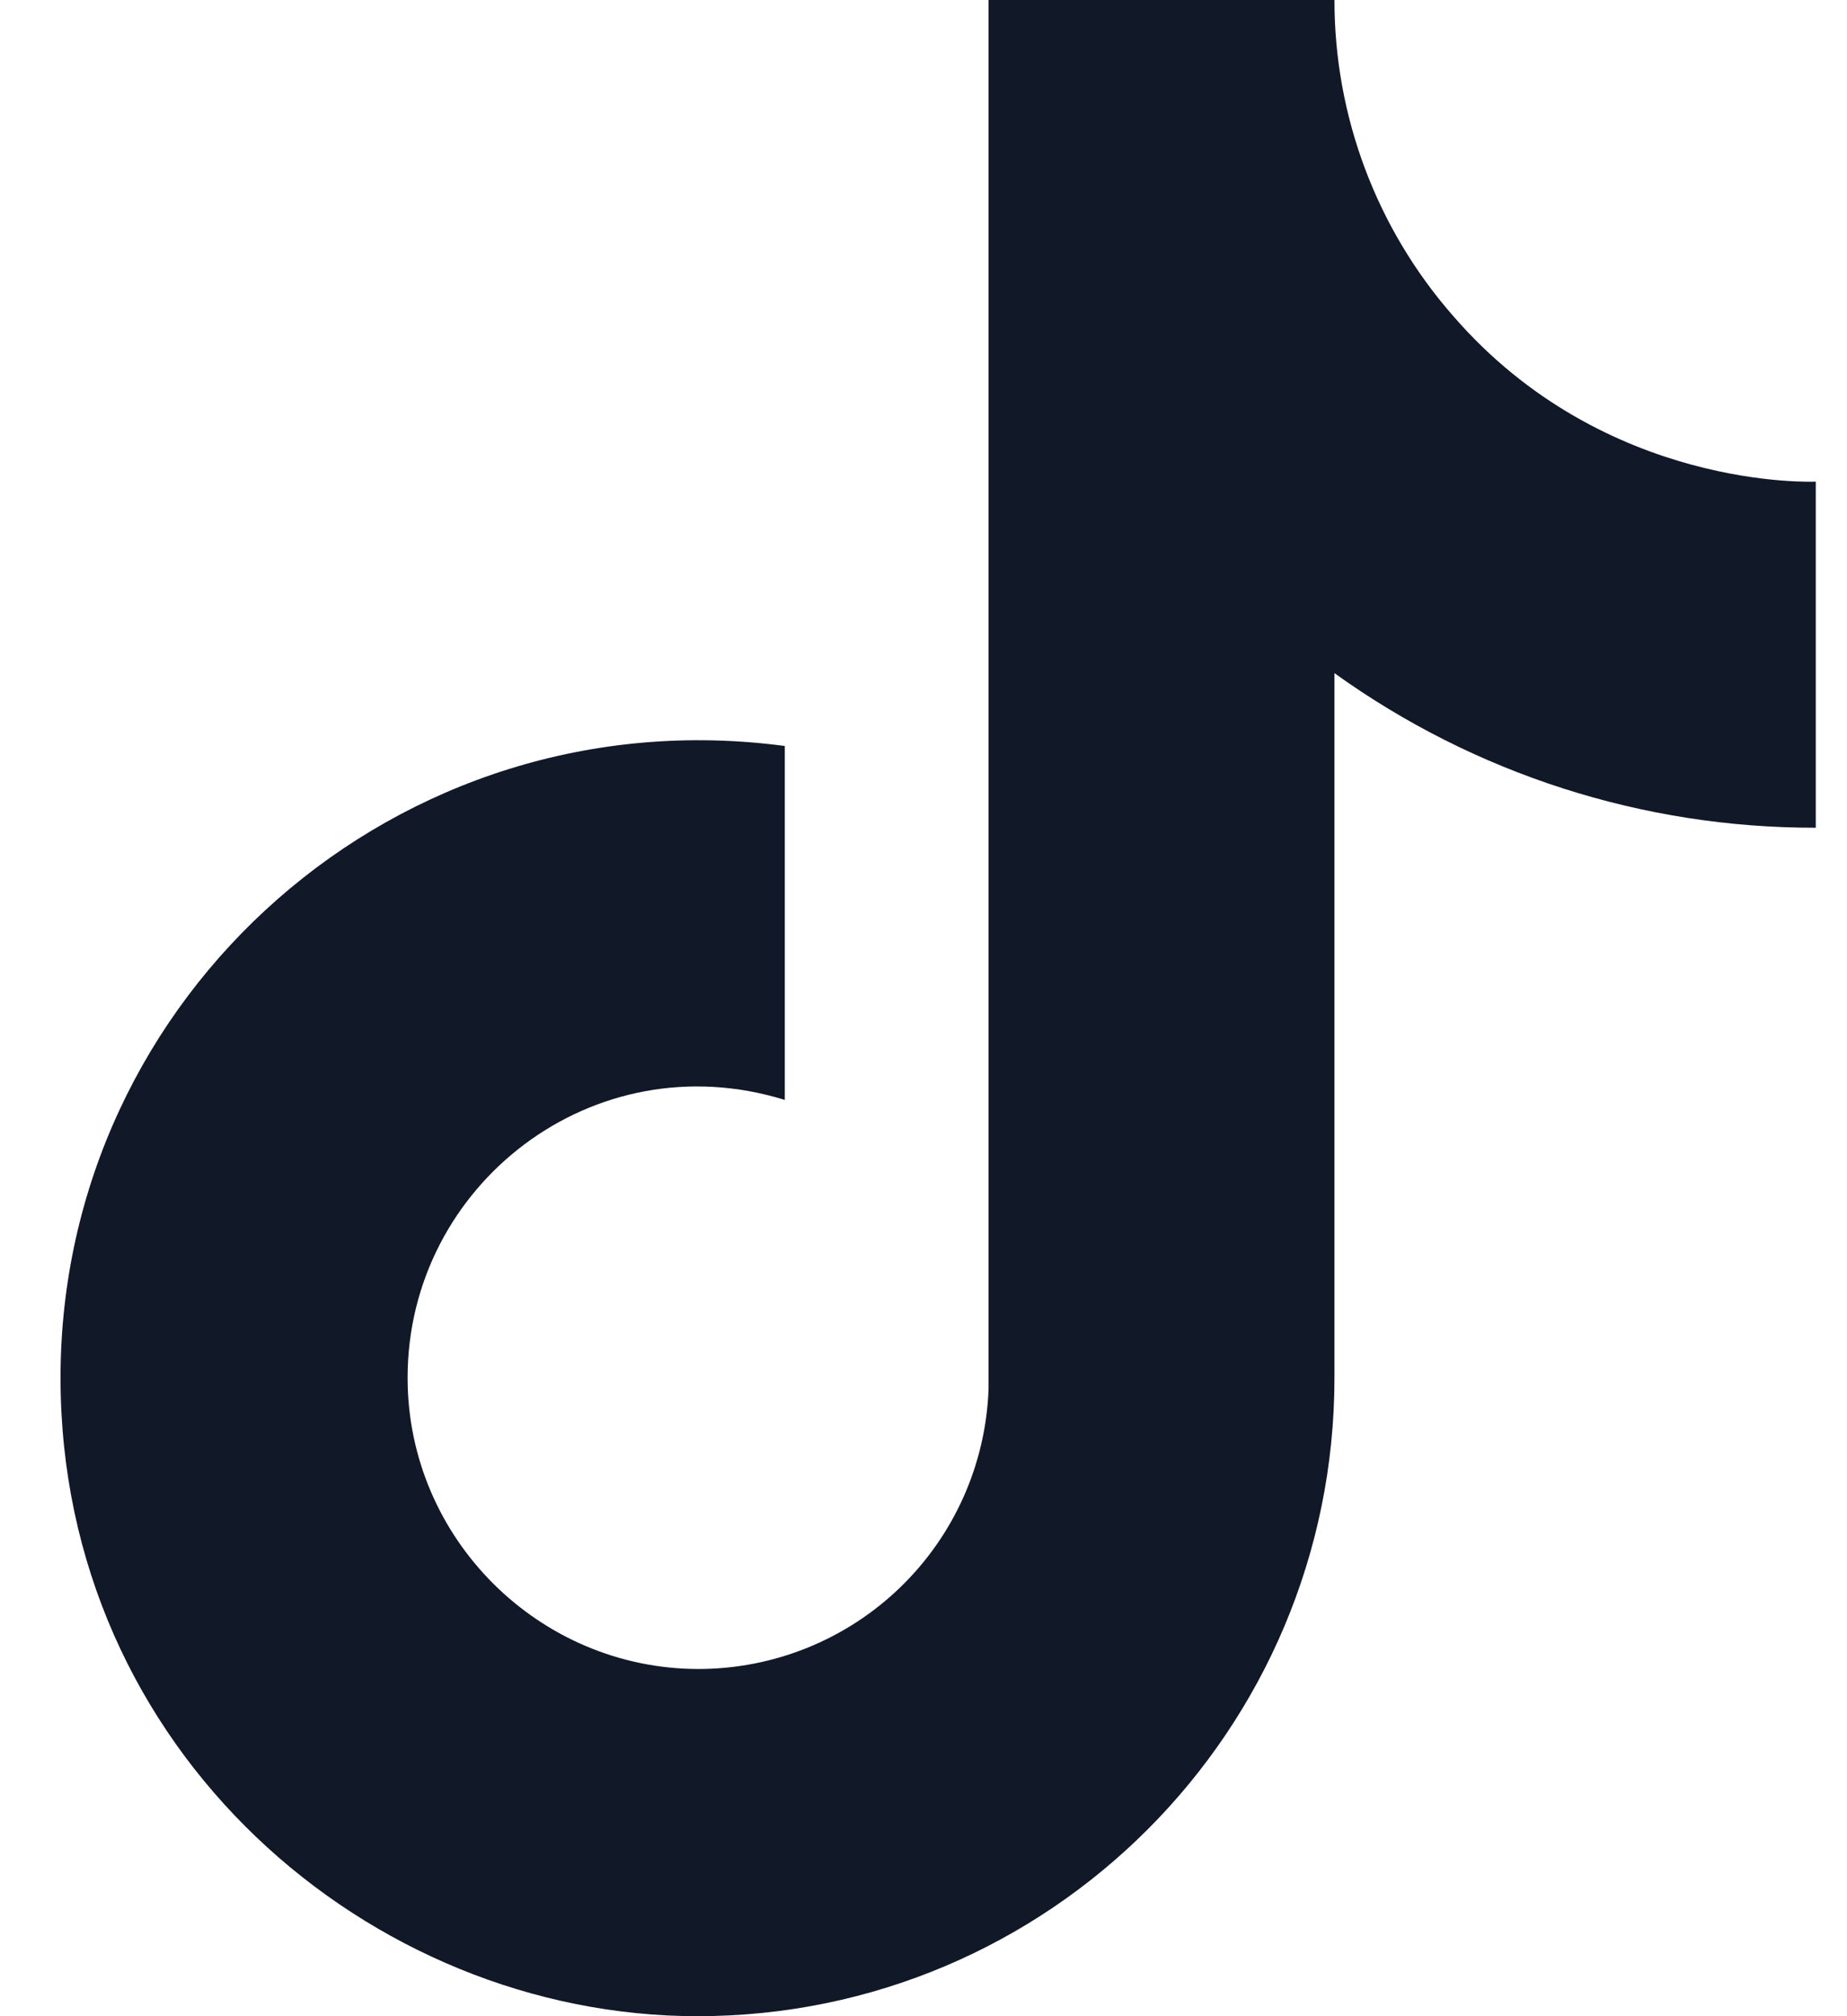 <?xml version="1.0" encoding="UTF-8"?> <svg xmlns="http://www.w3.org/2000/svg" width="22" height="24" viewBox="0 0 22 24" fill="none"><path d="M17.308 3.76C16.396 2.72 15.894 1.383 15.895 0H11.775V16.533C11.743 17.428 11.365 18.276 10.721 18.897C10.077 19.519 9.217 19.866 8.321 19.867C6.428 19.867 4.855 18.32 4.855 16.4C4.855 14.107 7.068 12.387 9.348 13.093V8.88C4.748 8.267 0.721 11.84 0.721 16.4C0.721 20.84 4.401 24 8.308 24C12.495 24 15.895 20.6 15.895 16.4V8.013C17.565 9.213 19.571 9.857 21.628 9.853V5.733C21.628 5.733 19.121 5.853 17.308 3.76Z" fill="#111827"></path></svg> 